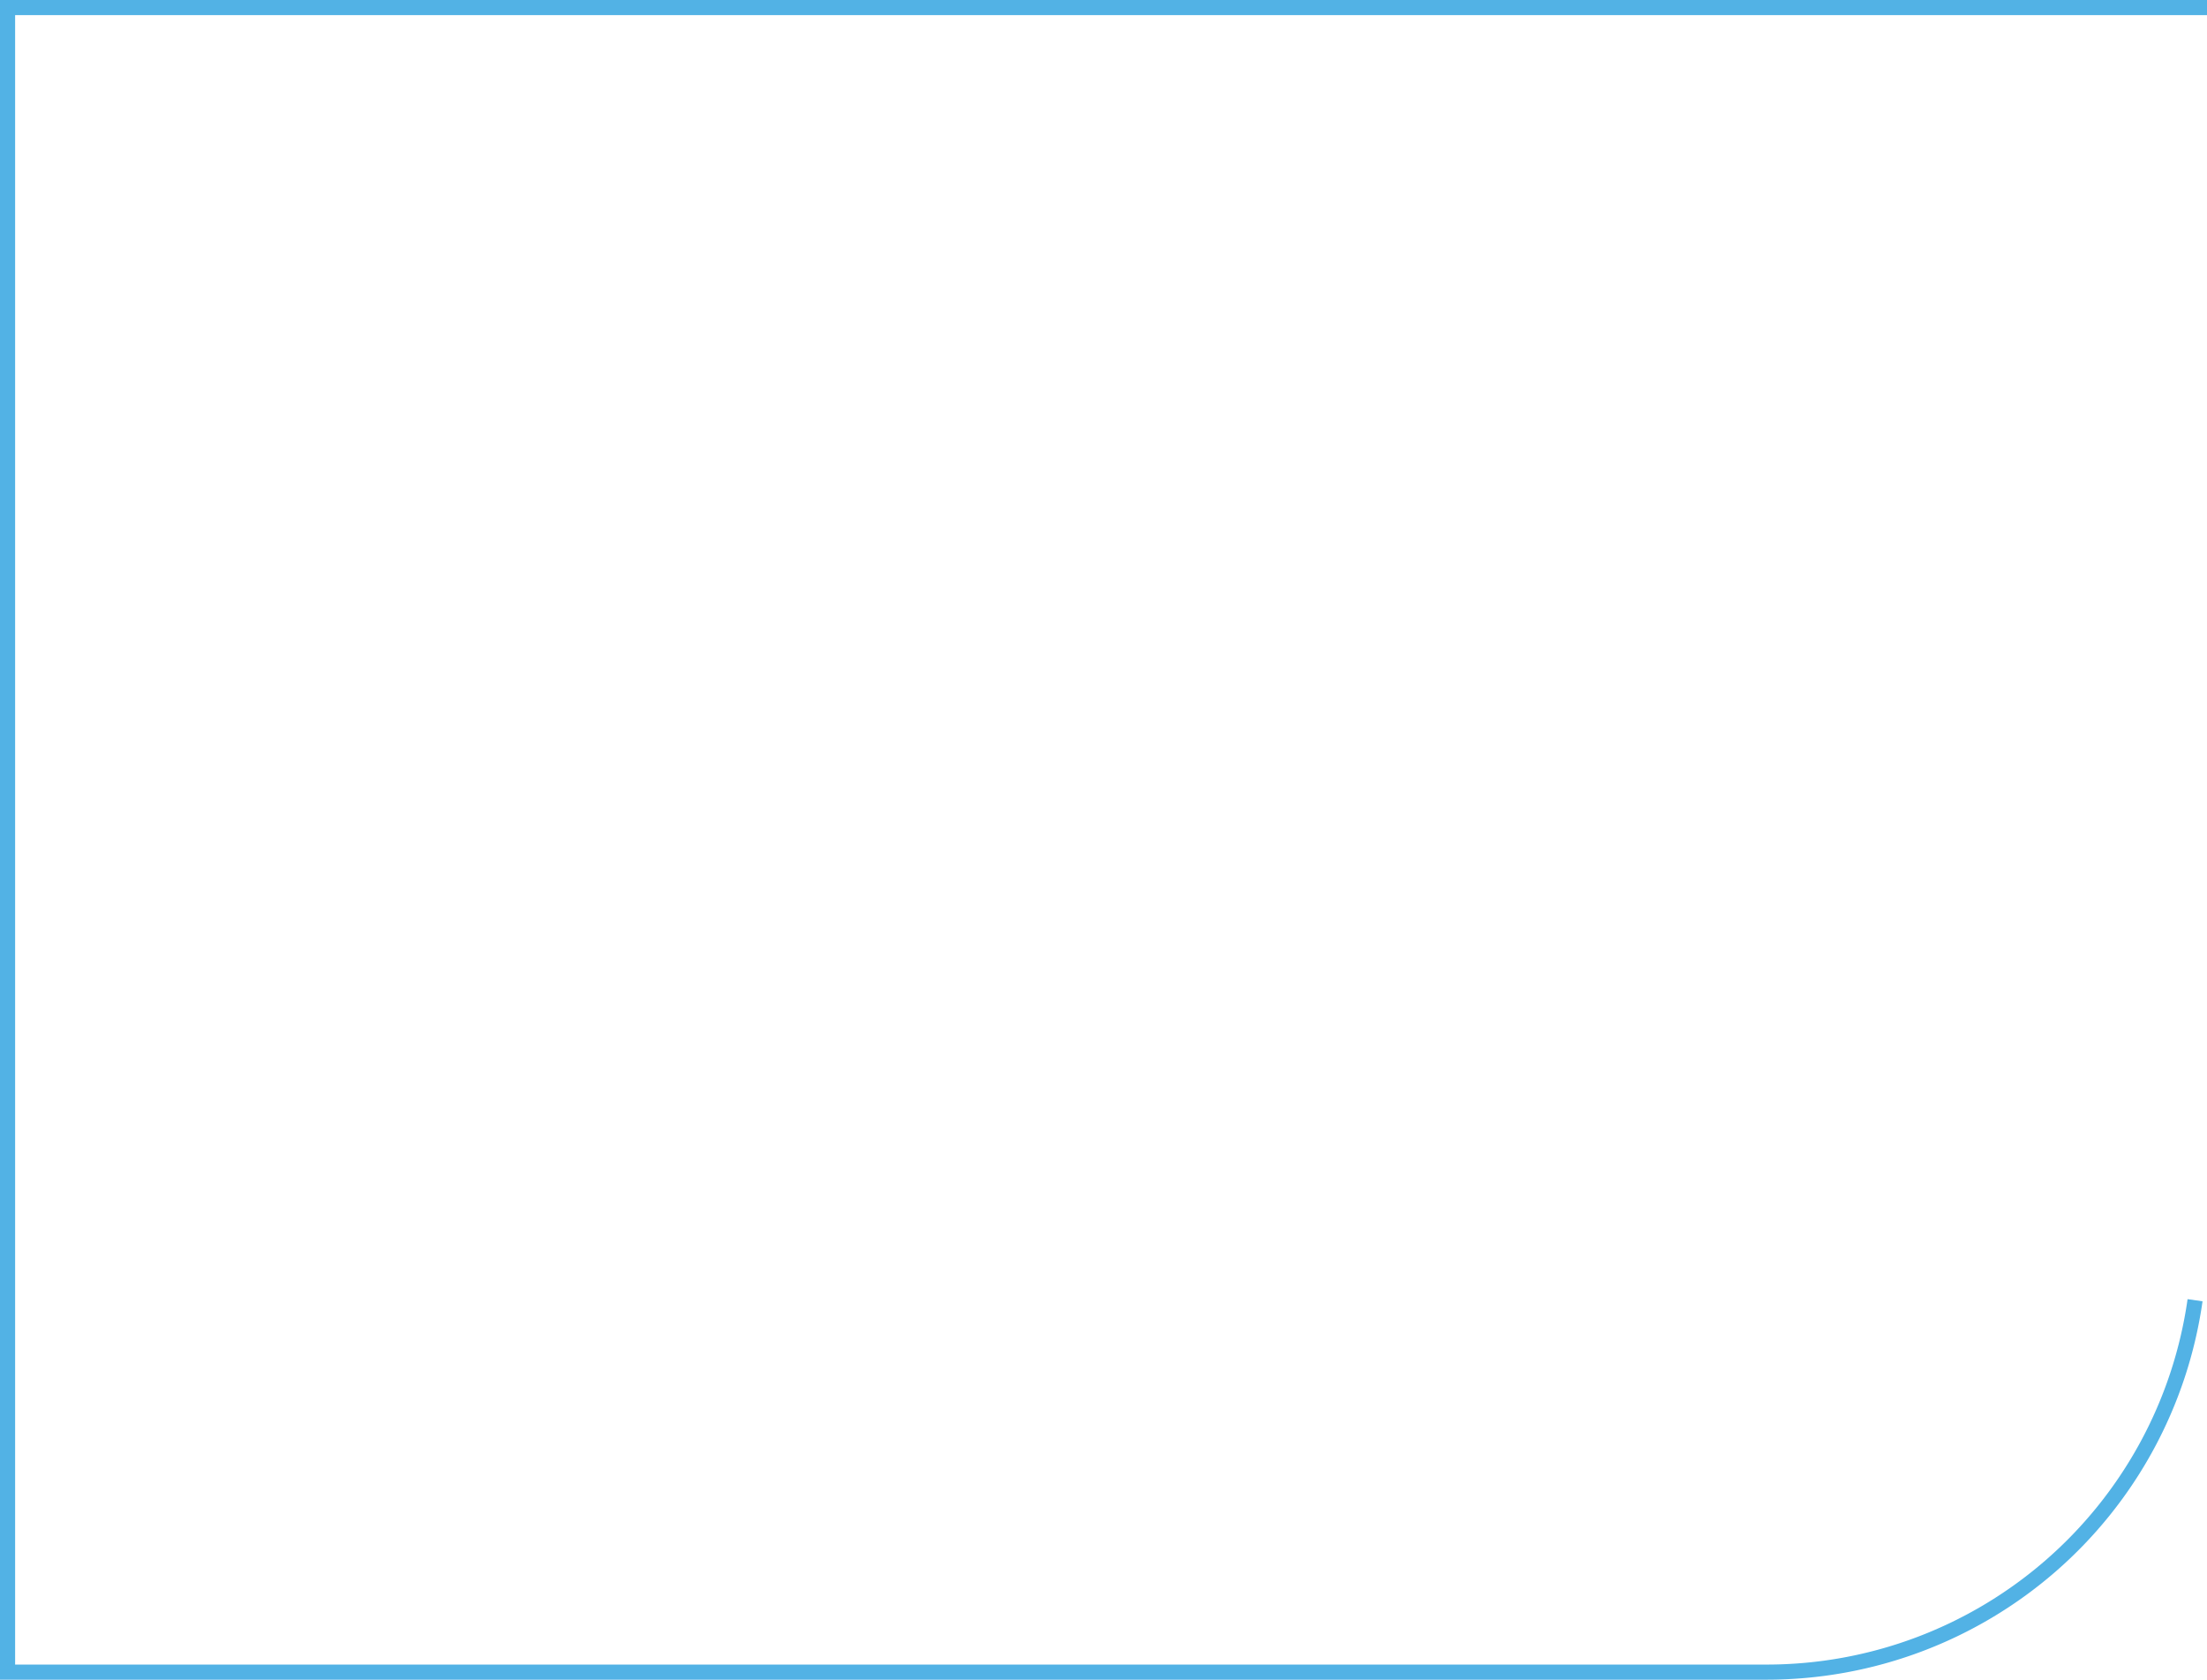 <?xml version="1.0" encoding="UTF-8"?> <svg xmlns="http://www.w3.org/2000/svg" viewBox="0 0 437.97 333.32"> <defs> <style>.cls-1{fill:none;stroke:#52b2e5;stroke-miterlimit:10;stroke-width:3px;}</style> </defs> <g id="Слой_2" data-name="Слой 2"> <g id="Слой_1-2" data-name="Слой 1"> <path class="cls-1" d="M436.47,3V1.5H1.5V331.82H350.6a85.87,85.87,0,0,0,85-73.8"></path> </g> </g> </svg> 
